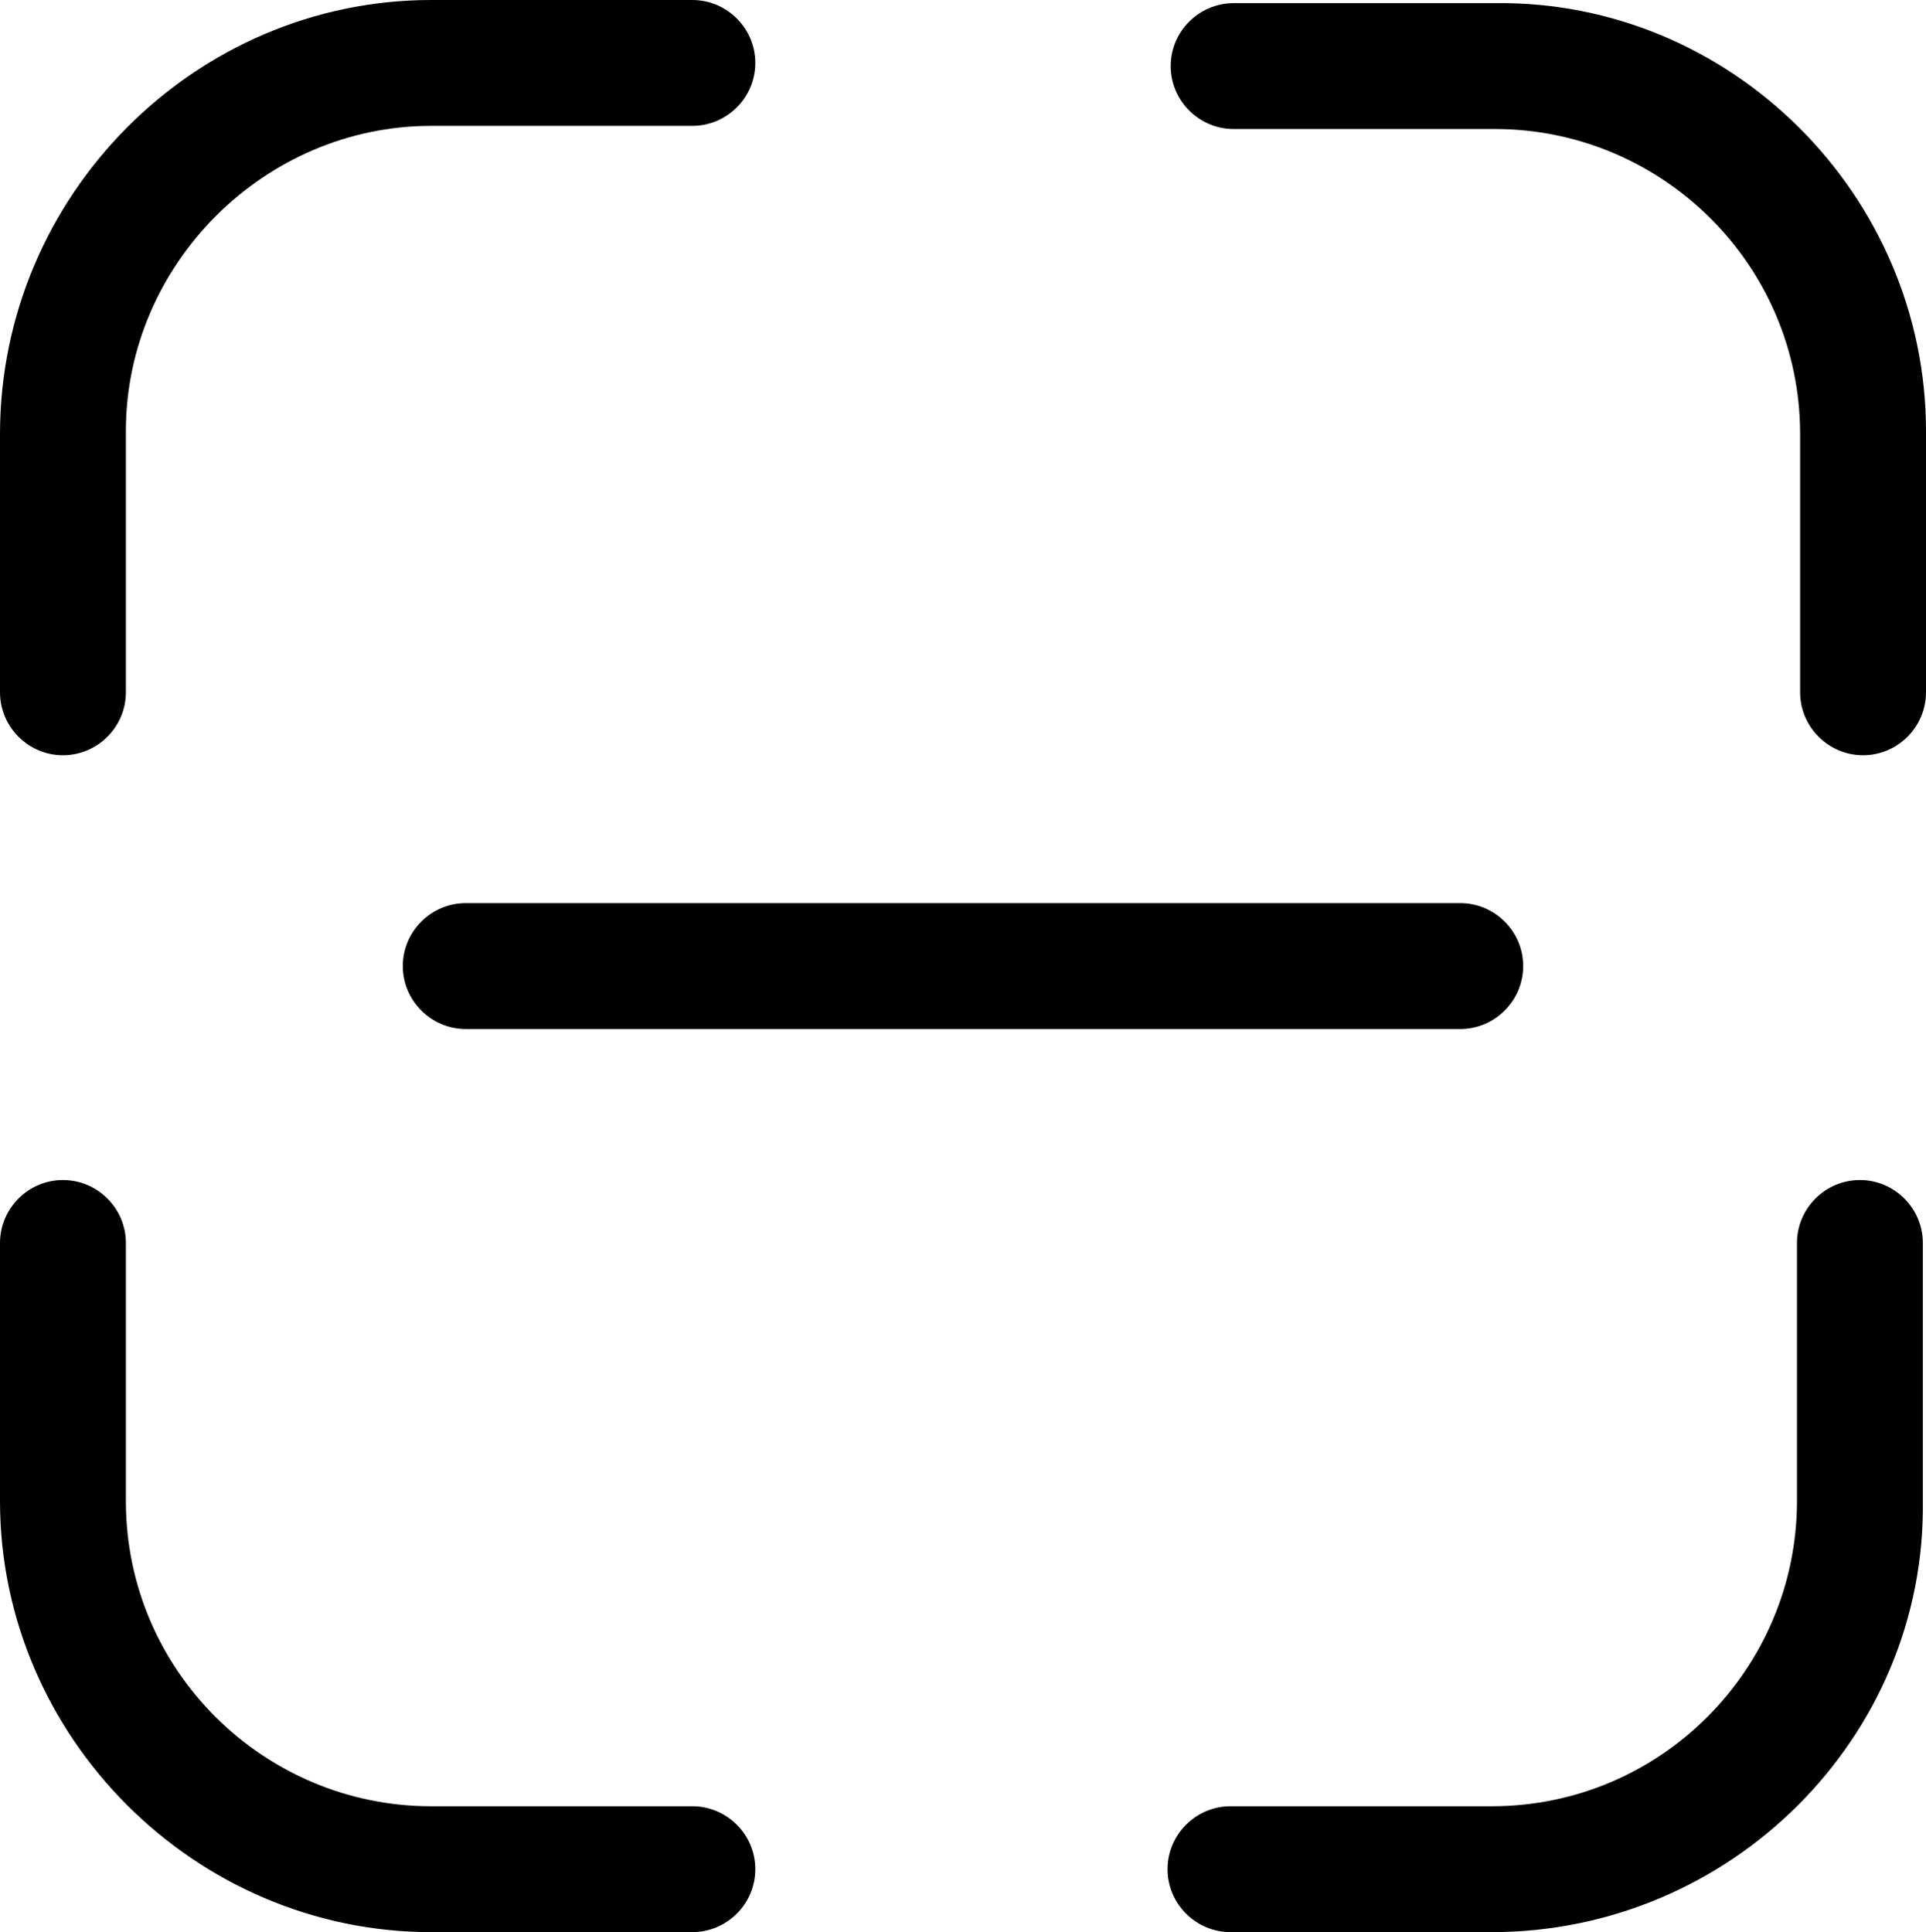 <?xml version="1.0" encoding="utf-8"?>
<!-- Generator: Adobe Illustrator 26.0.3, SVG Export Plug-In . SVG Version: 6.00 Build 0)  -->
<svg version="1.1" id="图层_1" xmlns="http://www.w3.org/2000/svg" xmlns:xlink="http://www.w3.org/1999/xlink" x="0px" y="0px"
	 viewBox="0 0 61.2 61.4" style="enable-background:new 0 0 61.2 61.4;" xml:space="preserve">
<g>
	<path d="M2,24c-1.1,0-2-0.9-2-2v-8.2C0,6.2,6.2,0,13.7,0H22c1.1,0,2,0.9,2,2s-0.9,2-2,2h-8.3C8.4,4,4,8.4,4,13.7V22
		C4,23.1,3.1,24,2,24z"/>
	<path d="M59.2,24c-1.1,0-2-0.9-2-2v-8.2c0-5.4-4.4-9.7-9.7-9.7h-8.3c-1.1,0-2-0.9-2-2s0.9-2,2-2h8.3C55,0,61.2,6.2,61.2,13.7V22
		C61.2,23.1,60.3,24,59.2,24z"/>
	<path d="M22,61.4h-8.3C6.2,61.4,0,55.2,0,47.7v-8.2c0-1.1,0.9-2,2-2s2,0.9,2,2v8.2c0,5.4,4.4,9.7,9.7,9.7H22c1.1,0,2,0.9,2,2
		S23.1,61.4,22,61.4z"/>
	<path d="M47.4,61.4h-8.3c-1.1,0-2-0.9-2-2s0.9-2,2-2h8.3c5.4,0,9.7-4.4,9.7-9.7v-8.2c0-1.1,0.9-2,2-2s2,0.9,2,2v8.2
		C61.2,55.2,55,61.4,47.4,61.4z"/>
	<path d="M46.4,32.7H14.8c-1.1,0-2-0.9-2-2s0.9-2,2-2h31.6c1.1,0,2,0.9,2,2S47.5,32.7,46.4,32.7z"/>
</g>
</svg>
